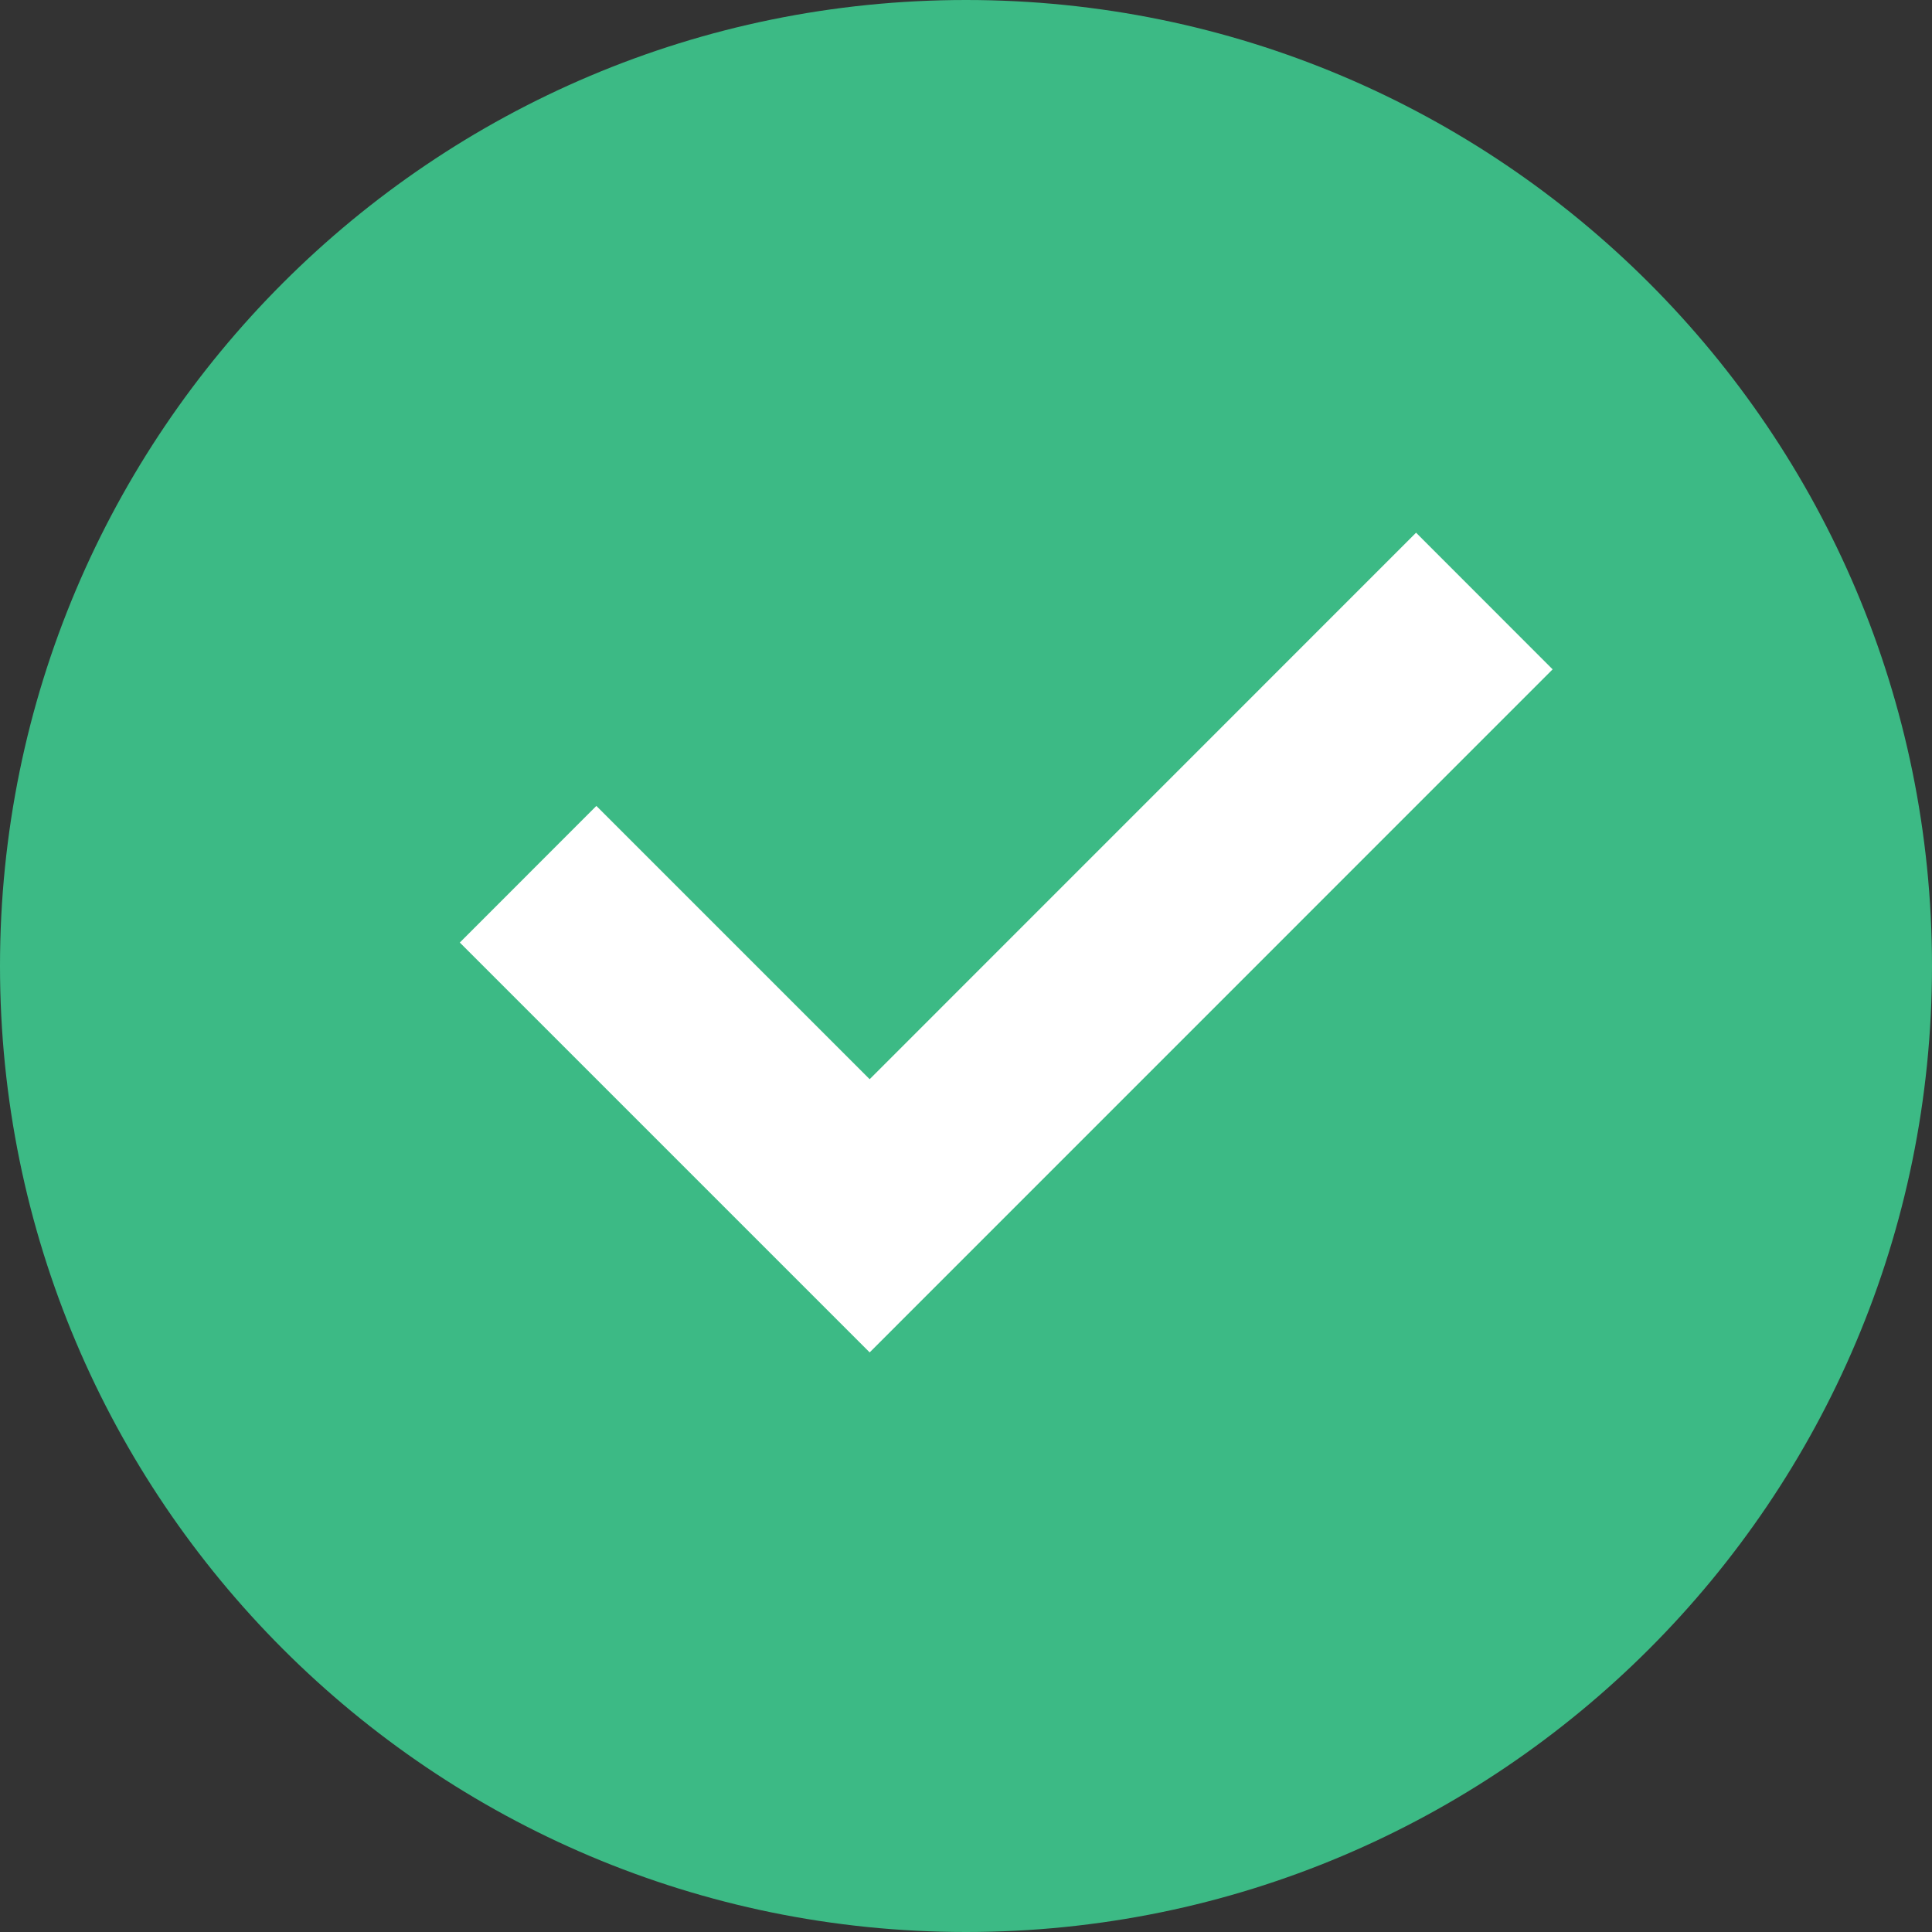 <svg width="22" height="22" viewBox="0 0 22 22" fill="none" xmlns="http://www.w3.org/2000/svg">
<rect x="0" y="0" width="22" height="22" fill="#333333" stroke="none"/>
<path d="M19.8 11.03C19.8 15.89 15.86 19.829 11 19.829C6.14 19.829 2.2 15.89 2.2 11.03C2.2 6.169 6.14 2.229 11 2.229C15.86 2.229 19.8 6.169 19.8 11.03Z" fill="white"/>
<path d="M11 22C4.925 22 0 17.075 0 11C0 4.925 4.925 0 11 0C17.075 0 22 4.925 22 11C22 17.075 17.075 22 11 22ZM9.903 15.4L17.68 7.622L16.125 6.066L9.903 12.289L6.791 9.177L5.236 10.733L9.903 15.4Z" fill="#3CBA85"/>
</svg>
